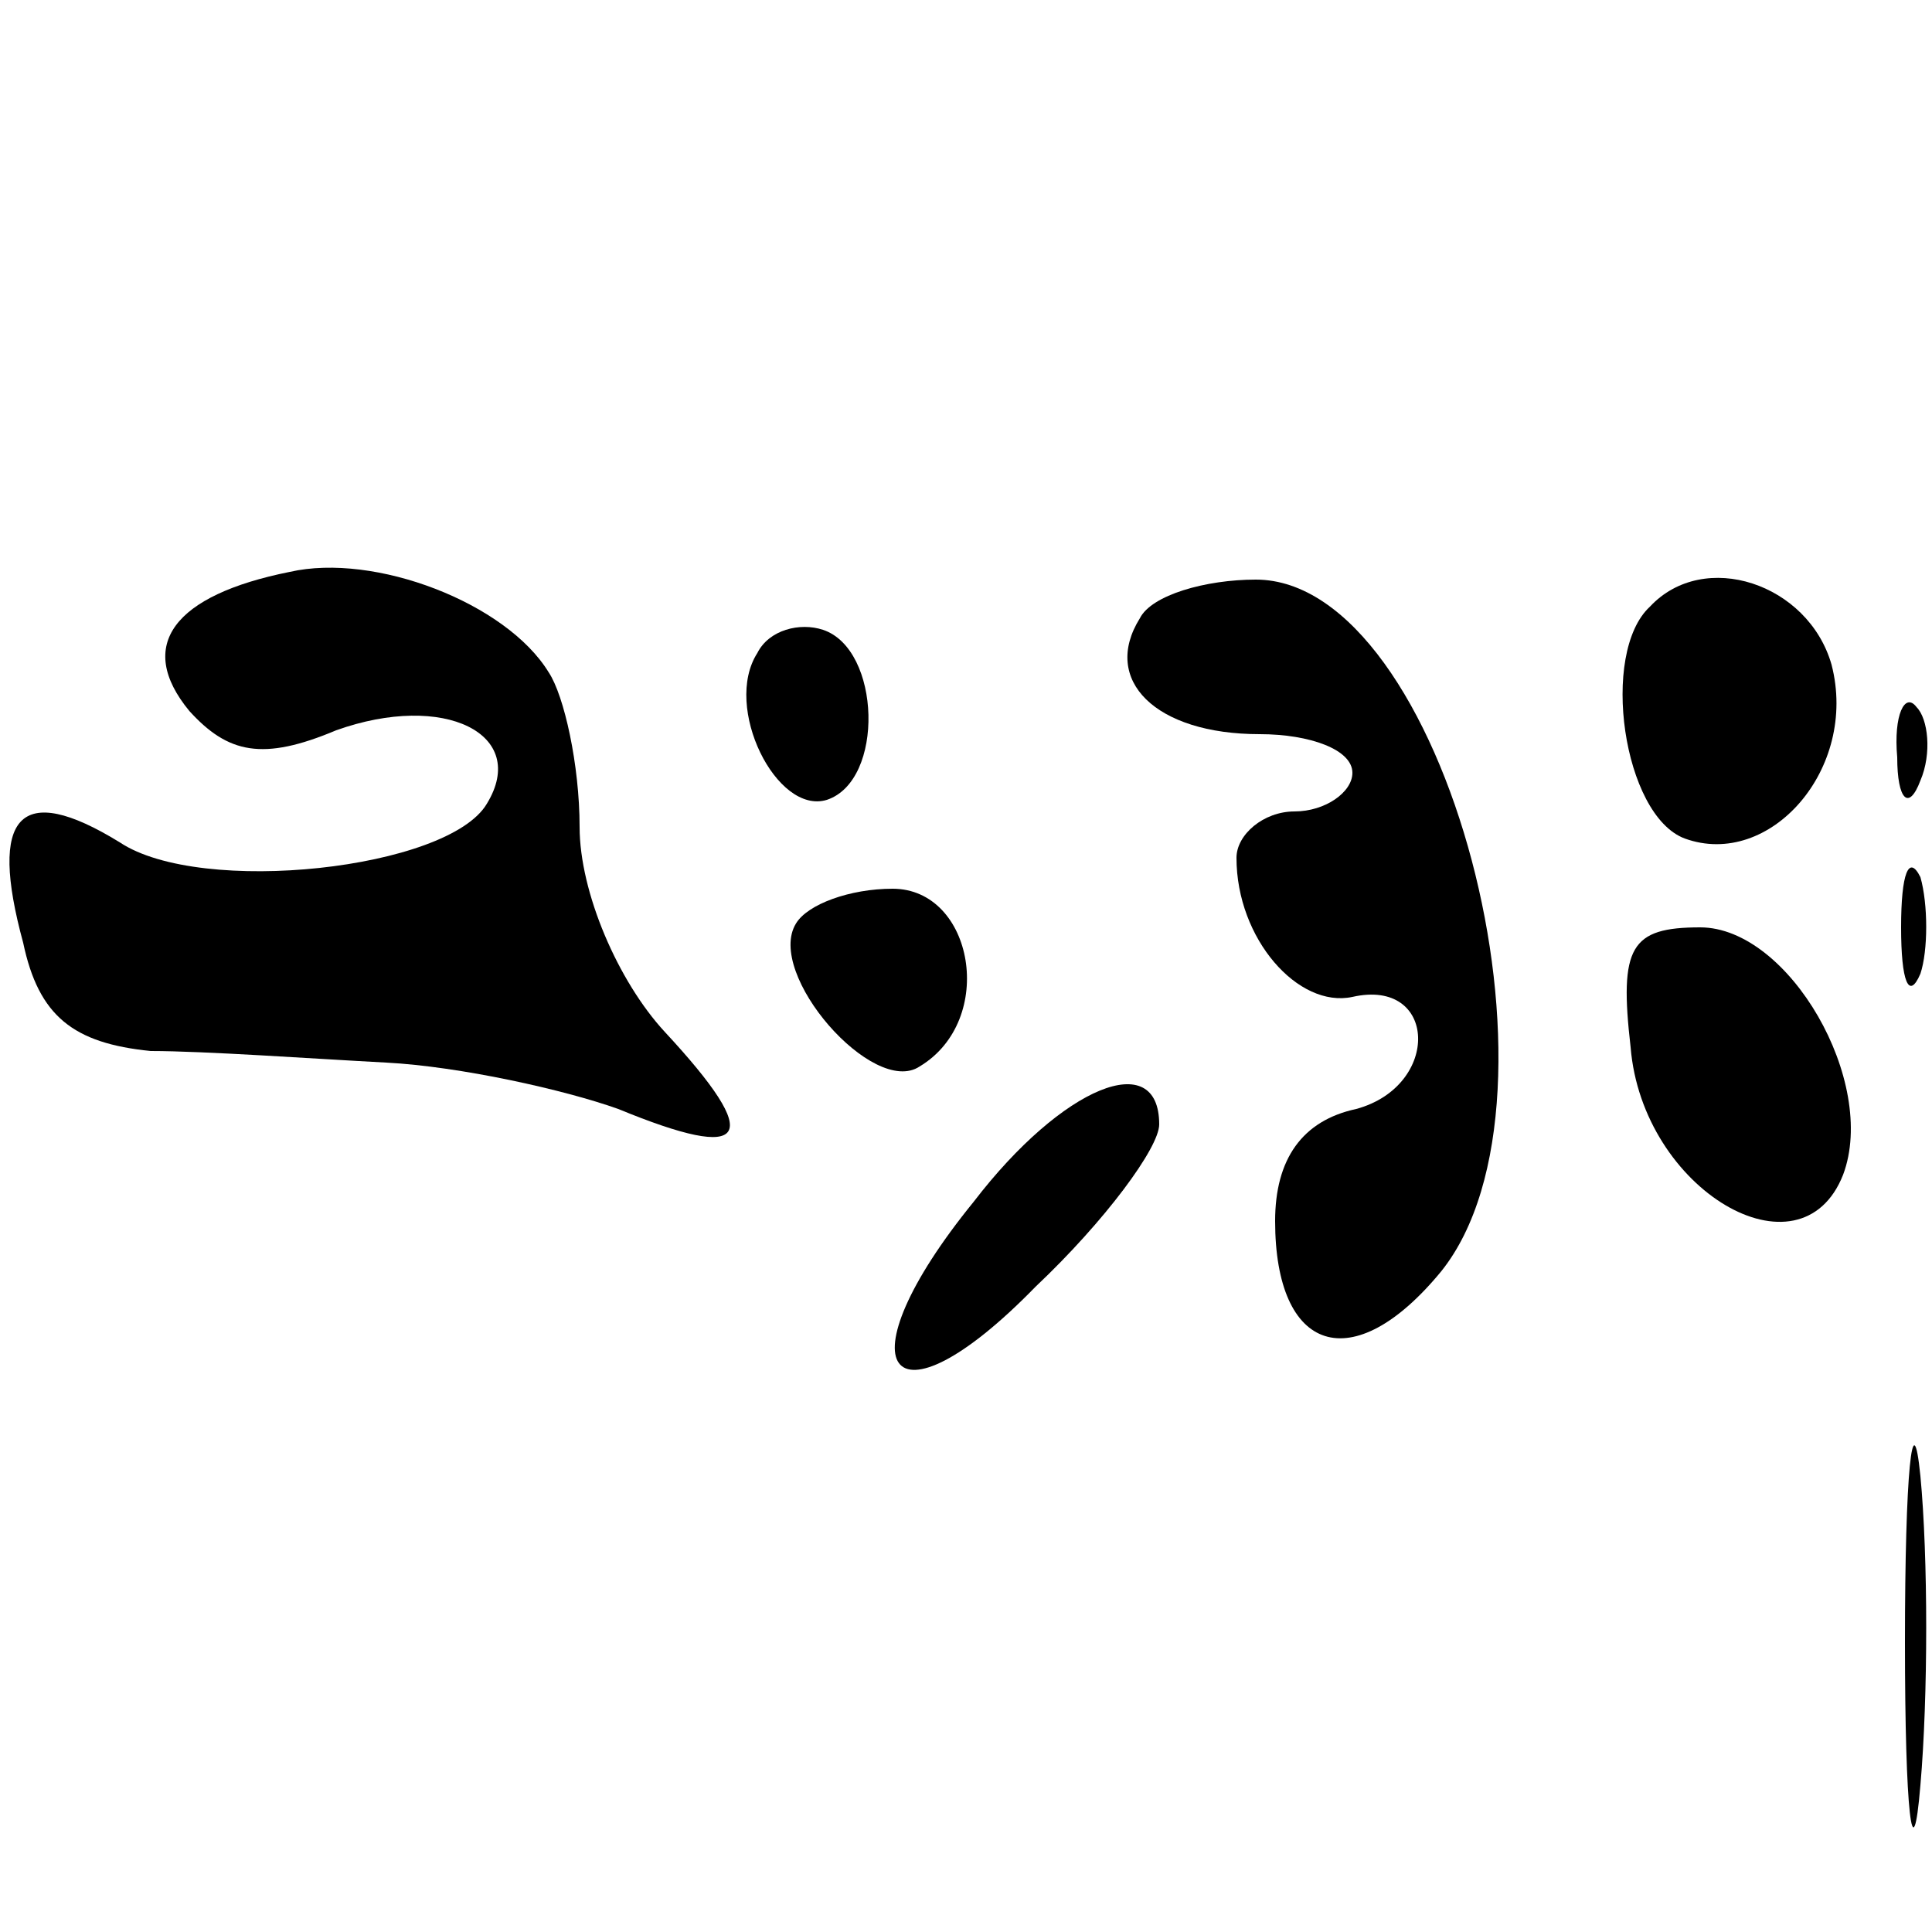 <?xml version="1.0" standalone="no"?>
<!DOCTYPE svg PUBLIC "-//W3C//DTD SVG 20010904//EN"
 "http://www.w3.org/TR/2001/REC-SVG-20010904/DTD/svg10.dtd">
<svg version="1.0" xmlns="http://www.w3.org/2000/svg"
 width="50pt" height="50pt" viewBox="0 0 50 50"
 preserveAspectRatio="xMidYMid meet">

<g transform="translate(0,50) scale(0.1,-0.1)"
fill="#000000" stroke="none">
<path d="M75 352 c-30 -6 -40 -19 -26 -36 10 -11 19 -13 38 -5 28 10 50 -1 39
-19 -10 -17 -74 -24 -95 -10 -26 16 -34 7 -25 -26 4 -19 13 -26 33 -28 14 0
42 -2 61 -3 19 -1 46 -7 60 -12 34 -14 38 -8 12 20 -12 13 -22 36 -22 53 0 16
-4 34 -8 40 -11 18 -45 31 -67 26z"/>
<path d="M295 340 c-10 -16 4 -30 31 -30 13 0 24 -4 24 -10 0 -5 -7 -10 -15
-10 -8 0 -15 -6 -15 -12 0 -21 16 -39 30 -36 22 5 23 -23 1 -29 -14 -3 -21
-13 -21 -29 0 -34 20 -41 43 -13 36 45 1 179 -48 179 -13 0 -27 -4 -30 -10z"/>
<path d="M427 343 c-13 -12 -7 -54 9 -60 22 -8 45 18 38 45 -6 21 -33 30 -47
15z"/>
<path d="M196 331 c-9 -14 5 -42 18 -38 15 5 14 39 -1 44 -6 2 -14 0 -17 -6z"/>
<path d="M491 304 c0 -11 3 -14 6 -6 3 7 2 16 -1 19 -3 4 -6 -2 -5 -13z"/>
<path d="M492 260 c0 -14 2 -19 5 -12 2 6 2 18 0 25 -3 6 -5 1 -5 -13z"/>
<path d="M206 261 c-8 -13 20 -45 32 -37 20 12 14 46 -7 46 -11 0 -22 -4 -25
-9z"/>
<path d="M422 229 c3 -37 44 -61 55 -33 9 24 -14 64 -37 64 -18 0 -21 -5 -18
-31z"/>
<path d="M252 189 c-35 -43 -22 -61 16 -22 18 17 32 36 32 42 0 20 -25 10 -48
-20z"/>
<path d="M493 75 c0 -44 2 -61 4 -37 2 23 2 59 0 80 -2 20 -4 1 -4 -43z"/>
</g>
</svg>
